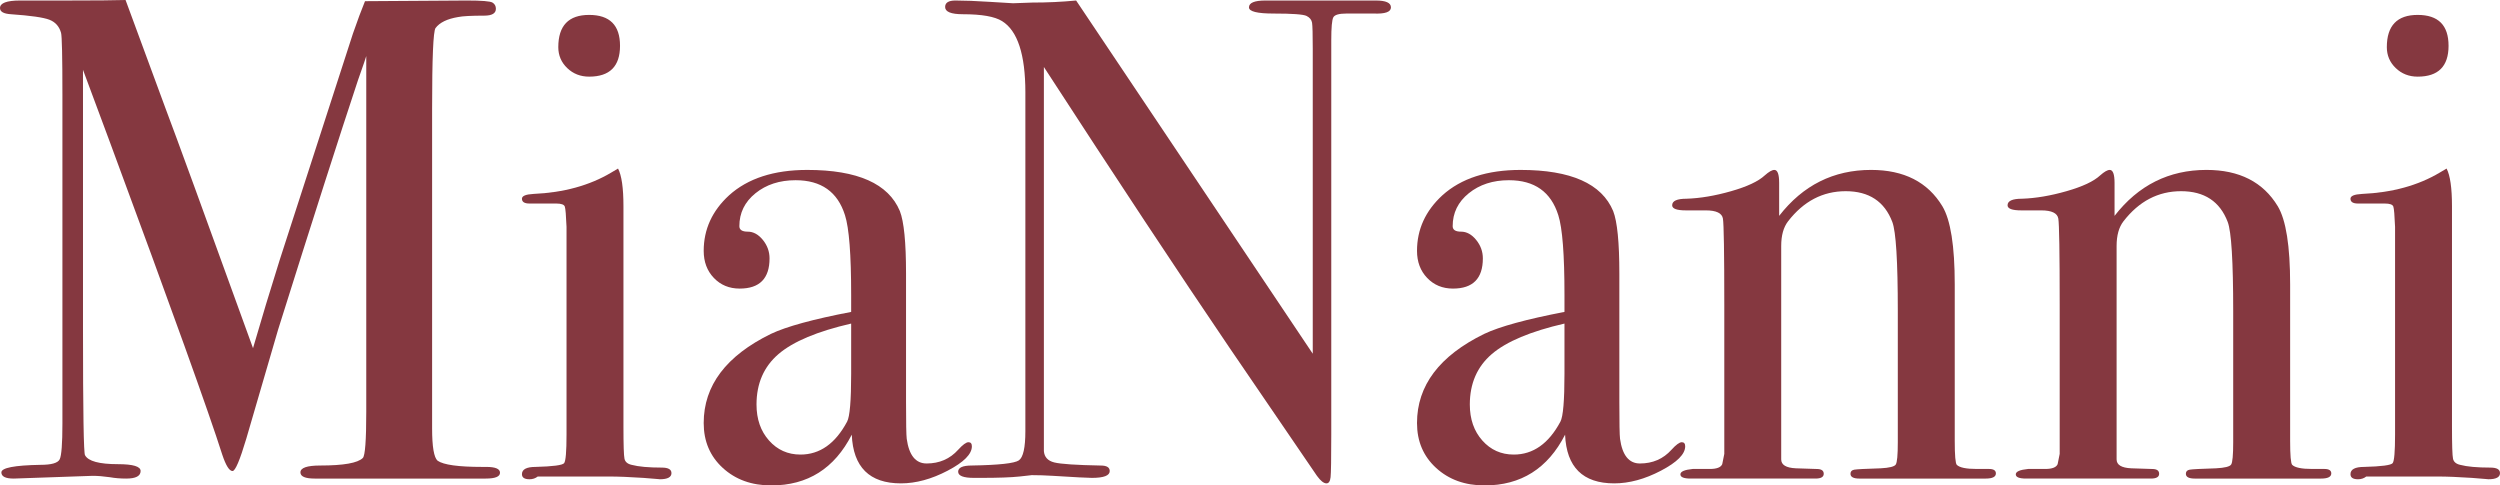<svg viewBox="0 0 1467.857 285.017" xmlns="http://www.w3.org/2000/svg" id="a"><defs><style>.b{fill:#853840;}</style></defs><path d="M293.575,277.567c0,2.284-2.813,3.423-8.425,3.423h-100.338c-5.619,0-8.426-1.208-8.426-3.631,0-2.687,3.889-4.034,11.679-4.034,13.692,0,22.011-1.478,24.968-4.436,1.341-1.346,2.014-10.351,2.014-27.026V32.921c0,.271-1.617,4.971-4.839,14.095-10.785,32.468-26.428,81.309-46.922,146.517l-18.701,64.1c-3.763,12.622-6.45,18.927-8.06,18.927-1.888,0-3.901-3.222-6.047-9.665-7.753-24.44-29.675-85.418-65.768-182.93l-15.989-42.989c0,5.103.006,12.081.006,20.941v130.88c0,49.131.403,73.967,1.208,74.501,1.875,3.492,8.318,5.235,19.33,5.235,8.86,0,13.29,1.341,13.29,4.008,0,2.97-2.819,4.449-8.457,4.449-3.492,0-6.714-.271-9.665-.805-3.763-.535-7.117-.805-10.068-.805l-46.312,1.611c-4.832,0-7.249-1.208-7.249-3.631,0-2.687,7.652-4.165,22.954-4.436,6.443,0,10.2-1.07,11.276-3.222,1.07-2.152,1.611-9.143,1.611-20.979V55.542c0-22.313-.271-34.413-.805-36.294-1.076-3.763-3.36-6.317-6.846-7.664-3.492-1.347-11.012-2.423-22.552-3.228-4.298-.264-6.443-1.472-6.443-3.624C0,1.781,3.933.302,11.811.302h28.102c16.02,0,27.29-.101,33.809-.302,1.321,3.498,9.105,24.622,23.363,63.37,6.116,16.121,23.269,63.143,51.471,141.055,5.072-17.48,10.276-34.689,15.618-51.635L207.225,19.72c2.655-7.657,5.015-14,7.085-19.022l59.727-.396c8.759,0,13.799.409,15.127,1.215,1.328.805,1.995,2.019,1.995,3.631,0,2.693-2.284,4.039-6.846,4.039-7.519,0-12.622.271-15.303.812-6.443,1.076-10.873,3.228-13.289,6.463-1.347,1.888-2.014,17.637-2.014,47.255v187.807c0,10.772,1.07,17.103,3.221,18.984,3.486,2.429,12.214,3.637,26.176,3.637h2.416c5.367,0,8.054,1.145,8.054,3.423h0Z" class="b"></path><path d="M394.248,277.768c0,2.416-2.284,3.624-6.846,3.624.264,0-2.957-.271-9.665-.805-8.054-.535-14.768-.806-20.135-.806h-41.882c-1.346,1.07-2.957,1.611-4.832,1.611-2.958,0-4.43-.994-4.43-2.983,0-2.844,2.68-4.266,8.055-4.266,10.2-.264,15.768-1.007,16.712-2.215.938-1.208,1.409-6.777,1.409-16.713v-122.02c-.271-6.708-.604-10.672-1.007-11.88-.403-1.208-2.083-1.812-5.034-1.812h-15.705c-2.958,0-4.43-.938-4.43-2.819,0-1.643,2.247-2.58,6.752-2.819,17.744-.78,32.978-4.965,45.695-12.547l3.977-2.353c2.114,4.021,3.177,11.389,3.177,22.098,0-.535,0,.806,0,4.015v125.362c0,10.716.202,17.008.604,18.883s1.812,3.083,4.229,3.618c4.026,1.07,9.929,1.605,17.719,1.605,3.756,0,5.638,1.076,5.638,3.222v-0ZM364.045,26.881c0,12.081-6.04,18.122-18.122,18.122-5.103,0-9.401-1.674-12.887-5.034-3.492-3.354-5.235-7.45-5.235-12.283,0-12.616,6.041-18.927,18.122-18.927s18.122,6.04,18.122,18.122Z" class="b"></path><path d="M570.63,262.063c0,4.568-4.744,9.331-14.227,14.296-9.482,4.964-18.631,7.45-27.44,7.45-18.437,0-28.051-9.527-28.851-28.592-10.149,19.871-25.905,29.801-47.274,29.801-11.49,0-20.972-3.423-28.448-10.269-7.481-6.846-11.219-15.636-11.219-26.377,0-22.011,13.163-39.465,39.503-52.352,9.042-4.291,24.735-8.589,47.08-12.887v-10.068c0-23.621-1.208-39.195-3.625-46.714-4.298-13.692-13.963-20.538-28.995-20.538-9.401,0-17.254,2.554-23.559,7.651-6.311,5.103-9.464,11.547-9.464,19.33,0,2.152,1.636,3.222,4.921,3.222,3.278,0,6.23,1.611,8.86,4.832,2.624,3.222,3.939,6.846,3.939,10.873,0,11.817-5.846,17.719-17.537,17.719-6.116,0-11.162-2.076-15.145-6.242-3.99-4.159-5.978-9.464-5.978-15.907,0-12.616,4.964-23.489,14.9-32.619,11.005-9.929,26.308-14.9,45.909-14.9,29.53,0,47.652,8.054,54.366,24.163,2.416,6.179,3.624,18.392,3.624,36.647v75.306c0,12.352.132,19.601.403,21.747,1.34,9.665,5.235,14.497,11.678,14.497,7.513,0,13.692-2.68,18.525-8.054,2.68-2.951,4.693-4.43,6.04-4.43,1.34,0,2.013.806,2.013,2.417h0ZM499.754,219.375v-29.397c-19.846,4.568-34.073,10.54-42.675,17.92-8.602,7.387-12.899,17.254-12.899,29.599,0,8.595,2.447,15.643,7.343,21.142,4.896,5.506,11.049,8.256,18.462,8.256,11.376,0,20.5-6.443,27.384-19.33,1.586-2.951,2.385-12.346,2.385-28.19Z" class="b"></path><path d="M816.681,4.329c0,2.687-3.36,3.895-10.068,3.624h-16.108c-4.298,0-6.846.743-7.651,2.215-.806,1.472-1.208,5.965-1.208,13.465v231.627c0,14.208-.139,22.52-.403,24.93-.27,2.41-1.069,3.618-2.403,3.618-1.611,0-3.48-1.485-5.62-4.449l-51.458-75.369c-29.838-43.958-66.12-98.84-108.851-164.645v225.504c.271,3.505,2.304,5.726,6.104,6.67s12.887,1.554,27.265,1.818c3.523,0,5.292,1.076,5.292,3.222,0,2.687-3.492,4.027-10.47,4.027-2.417,0-10.068-.403-22.954-1.208-4.298-.264-8.457-.403-12.484-.403.264,0-2.083.271-7.047.805-4.971.535-12.553.806-22.753.806h-4.027c-6.179,0-9.263-1.208-9.263-3.631,0-2.416,2.681-3.631,8.055-3.631,15.838-.264,25.031-1.271,27.586-3.02,2.548-1.749,3.826-7.463,3.826-17.14V54.334c0-22.313-4.569-36.294-13.693-41.944-4.298-2.687-11.949-4.034-22.954-4.034-6.984,0-10.47-1.409-10.47-4.241,0-2.542,2.013-3.813,6.04-3.813,5.368,0,12.214.271,20.539.805,8.318.541,12.748.805,13.289.805.805,0,4.562-.132,11.276-.403,8.86,0,17.449-.403,25.773-1.208l138.934,207.382V28.492c0-8.319-.138-13.352-.403-15.102-.271-1.743-1.346-3.083-3.221-4.027-1.882-.938-8.325-1.409-19.331-1.409-9.665,0-14.497-1.208-14.497-3.624,0-2.68,3.221-4.027,9.665-4.027h64.836c5.902,0,8.86,1.346,8.86,4.027Z" class="b"></path><path d="M989.445,262.063c0,4.568-4.744,9.331-14.227,14.296-9.482,4.964-18.631,7.45-27.44,7.45-18.437,0-28.051-9.527-28.851-28.592-10.149,19.871-25.905,29.801-47.274,29.801-11.49,0-20.972-3.423-28.448-10.269-7.481-6.846-11.219-15.636-11.219-26.377,0-22.011,13.163-39.465,39.503-52.352,9.042-4.291,24.735-8.589,47.08-12.887v-10.068c0-23.621-1.208-39.195-3.625-46.714-4.298-13.692-13.963-20.538-28.995-20.538-9.401,0-17.254,2.554-23.559,7.651-6.311,5.103-9.464,11.547-9.464,19.33,0,2.152,1.636,3.222,4.921,3.222,3.278,0,6.23,1.611,8.86,4.832,2.624,3.222,3.939,6.846,3.939,10.873,0,11.817-5.846,17.719-17.537,17.719-6.116,0-11.162-2.076-15.145-6.242-3.99-4.159-5.978-9.464-5.978-15.907,0-12.616,4.964-23.489,14.9-32.619,11.005-9.929,26.308-14.9,45.909-14.9,29.53,0,47.652,8.054,54.366,24.163,2.416,6.179,3.624,18.392,3.624,36.647v75.306c0,12.352.132,19.601.403,21.747,1.34,9.665,5.235,14.497,11.678,14.497,7.513,0,13.692-2.68,18.525-8.054,2.68-2.951,4.693-4.43,6.04-4.43,1.34,0,2.013.806,2.013,2.417h0ZM918.568,219.375v-29.397c-19.846,4.568-34.073,10.54-42.675,17.92-8.602,7.387-12.899,17.254-12.899,29.599,0,8.595,2.447,15.643,7.343,21.142,4.896,5.506,11.049,8.256,18.462,8.256,11.376,0,20.5-6.443,27.384-19.33,1.586-2.951,2.385-12.346,2.385-28.19Z" class="b"></path><path d="M1171.868,277.982c0,2.007-2.014,3.008-6.04,3.008h-74.099c-3.493,0-5.236-.938-5.236-2.813,0-1.334.736-2.139,2.215-2.41,1.473-.264,6.645-.535,15.505-.805,5.097-.264,8.054-1.001,8.86-2.209.805-1.202,1.208-5.556,1.208-13.057v-77.138c0-29.19-1.076-46.601-3.221-52.226-4.569-12.05-13.693-18.078-27.385-18.078-13.427,0-24.703,5.896-33.827,17.675-2.687,3.486-4.027,8.306-4.027,14.466v125.343c0,3.215,2.863,4.958,8.595,5.223l12.283.402c2.724,0,4.09.938,4.09,2.813s-1.612,2.813-4.833,2.813h-73.293c-4.027,0-6.04-.818-6.04-2.467,0-1.642,2.417-2.699,7.249-3.171h10.068c4.027,0,6.444-.938,7.249-2.813l1.208-6.022v-87.557c0-30.524-.27-47.394-.806-50.609-.54-3.209-3.895-4.82-10.068-4.82h-11.678c-5.374,0-8.054-.994-8.054-2.995,0-2.567,2.819-3.851,8.457-3.851,8.054-.264,16.775-1.743,26.176-4.43,9.394-2.68,15.969-5.77,19.732-9.262,2.417-2.146,4.292-3.222,5.638-3.222,1.875,0,2.819,2.554,2.819,7.652v19.33c13.957-17.984,31.946-26.982,53.963-26.982,19.33,0,33.287,7.117,41.882,21.344,4.832,8.054,7.249,23.357,7.249,45.909v91.817c0,8.595.403,13.29,1.208,14.095,1.611,1.611,5.499,2.416,11.678,2.416h7.249c2.681,0,4.027.881,4.027,2.63v-0Z" class="b"></path><path d="M1368.792,277.982c0,2.007-2.014,3.008-6.04,3.008h-74.099c-3.493,0-5.236-.938-5.236-2.813,0-1.334.736-2.139,2.215-2.41,1.473-.264,6.645-.535,15.505-.805,5.097-.264,8.054-1.001,8.86-2.209.805-1.202,1.208-5.556,1.208-13.057v-77.138c0-29.19-1.076-46.601-3.221-52.226-4.569-12.05-13.693-18.078-27.385-18.078-13.427,0-24.703,5.896-33.827,17.675-2.687,3.486-4.027,8.306-4.027,14.466v125.343c0,3.215,2.863,4.958,8.595,5.223l12.283.402c2.724,0,4.09.938,4.09,2.813s-1.612,2.813-4.833,2.813h-73.293c-4.027,0-6.04-.818-6.04-2.467,0-1.642,2.417-2.699,7.249-3.171h10.068c4.027,0,6.444-.938,7.249-2.813l1.208-6.022v-87.557c0-30.524-.27-47.394-.806-50.609-.54-3.209-3.895-4.82-10.068-4.82h-11.678c-5.374,0-8.054-.994-8.054-2.995,0-2.567,2.819-3.851,8.457-3.851,8.054-.264,16.775-1.743,26.176-4.43,9.394-2.68,15.969-5.77,19.732-9.262,2.417-2.146,4.292-3.222,5.638-3.222,1.875,0,2.819,2.554,2.819,7.652v19.33c13.957-17.984,31.946-26.982,53.963-26.982,19.33,0,33.287,7.117,41.882,21.344,4.832,8.054,7.249,23.357,7.249,45.909v91.817c0,8.595.403,13.29,1.208,14.095,1.611,1.611,5.499,2.416,11.678,2.416h7.249c2.681,0,4.027.881,4.027,2.63v-0Z" class="b"></path><path d="M1467.857,277.768c0,2.416-2.284,3.624-6.846,3.624.264,0-2.957-.271-9.665-.805-8.054-.535-14.768-.806-20.135-.806h-41.882c-1.346,1.07-2.957,1.611-4.832,1.611-2.958,0-4.43-.994-4.43-2.983,0-2.844,2.68-4.266,8.054-4.266,10.2-.264,15.768-1.007,16.712-2.215.938-1.208,1.41-6.777,1.41-16.713v-122.02c-.27-6.708-.604-10.672-1.007-11.88-.403-1.208-2.083-1.812-5.034-1.812h-15.706c-2.958,0-4.43-.938-4.43-2.819,0-1.643,2.246-2.58,6.752-2.819,17.744-.78,32.978-4.965,45.695-12.547l3.977-2.353c2.114,4.021,3.177,11.389,3.177,22.098,0-.535,0,.806,0,4.015v125.362c0,10.716.202,17.008.604,18.883s1.812,3.083,4.229,3.618c4.026,1.07,9.929,1.605,17.719,1.605,3.756,0,5.638,1.076,5.638,3.222v-0ZM1437.654,26.881c0,12.081-6.04,18.122-18.122,18.122-5.103,0-9.401-1.674-12.887-5.034-3.492-3.354-5.235-7.45-5.235-12.283,0-12.616,6.04-18.927,18.121-18.927s18.122,6.04,18.122,18.122Z" class="b"></path></svg>